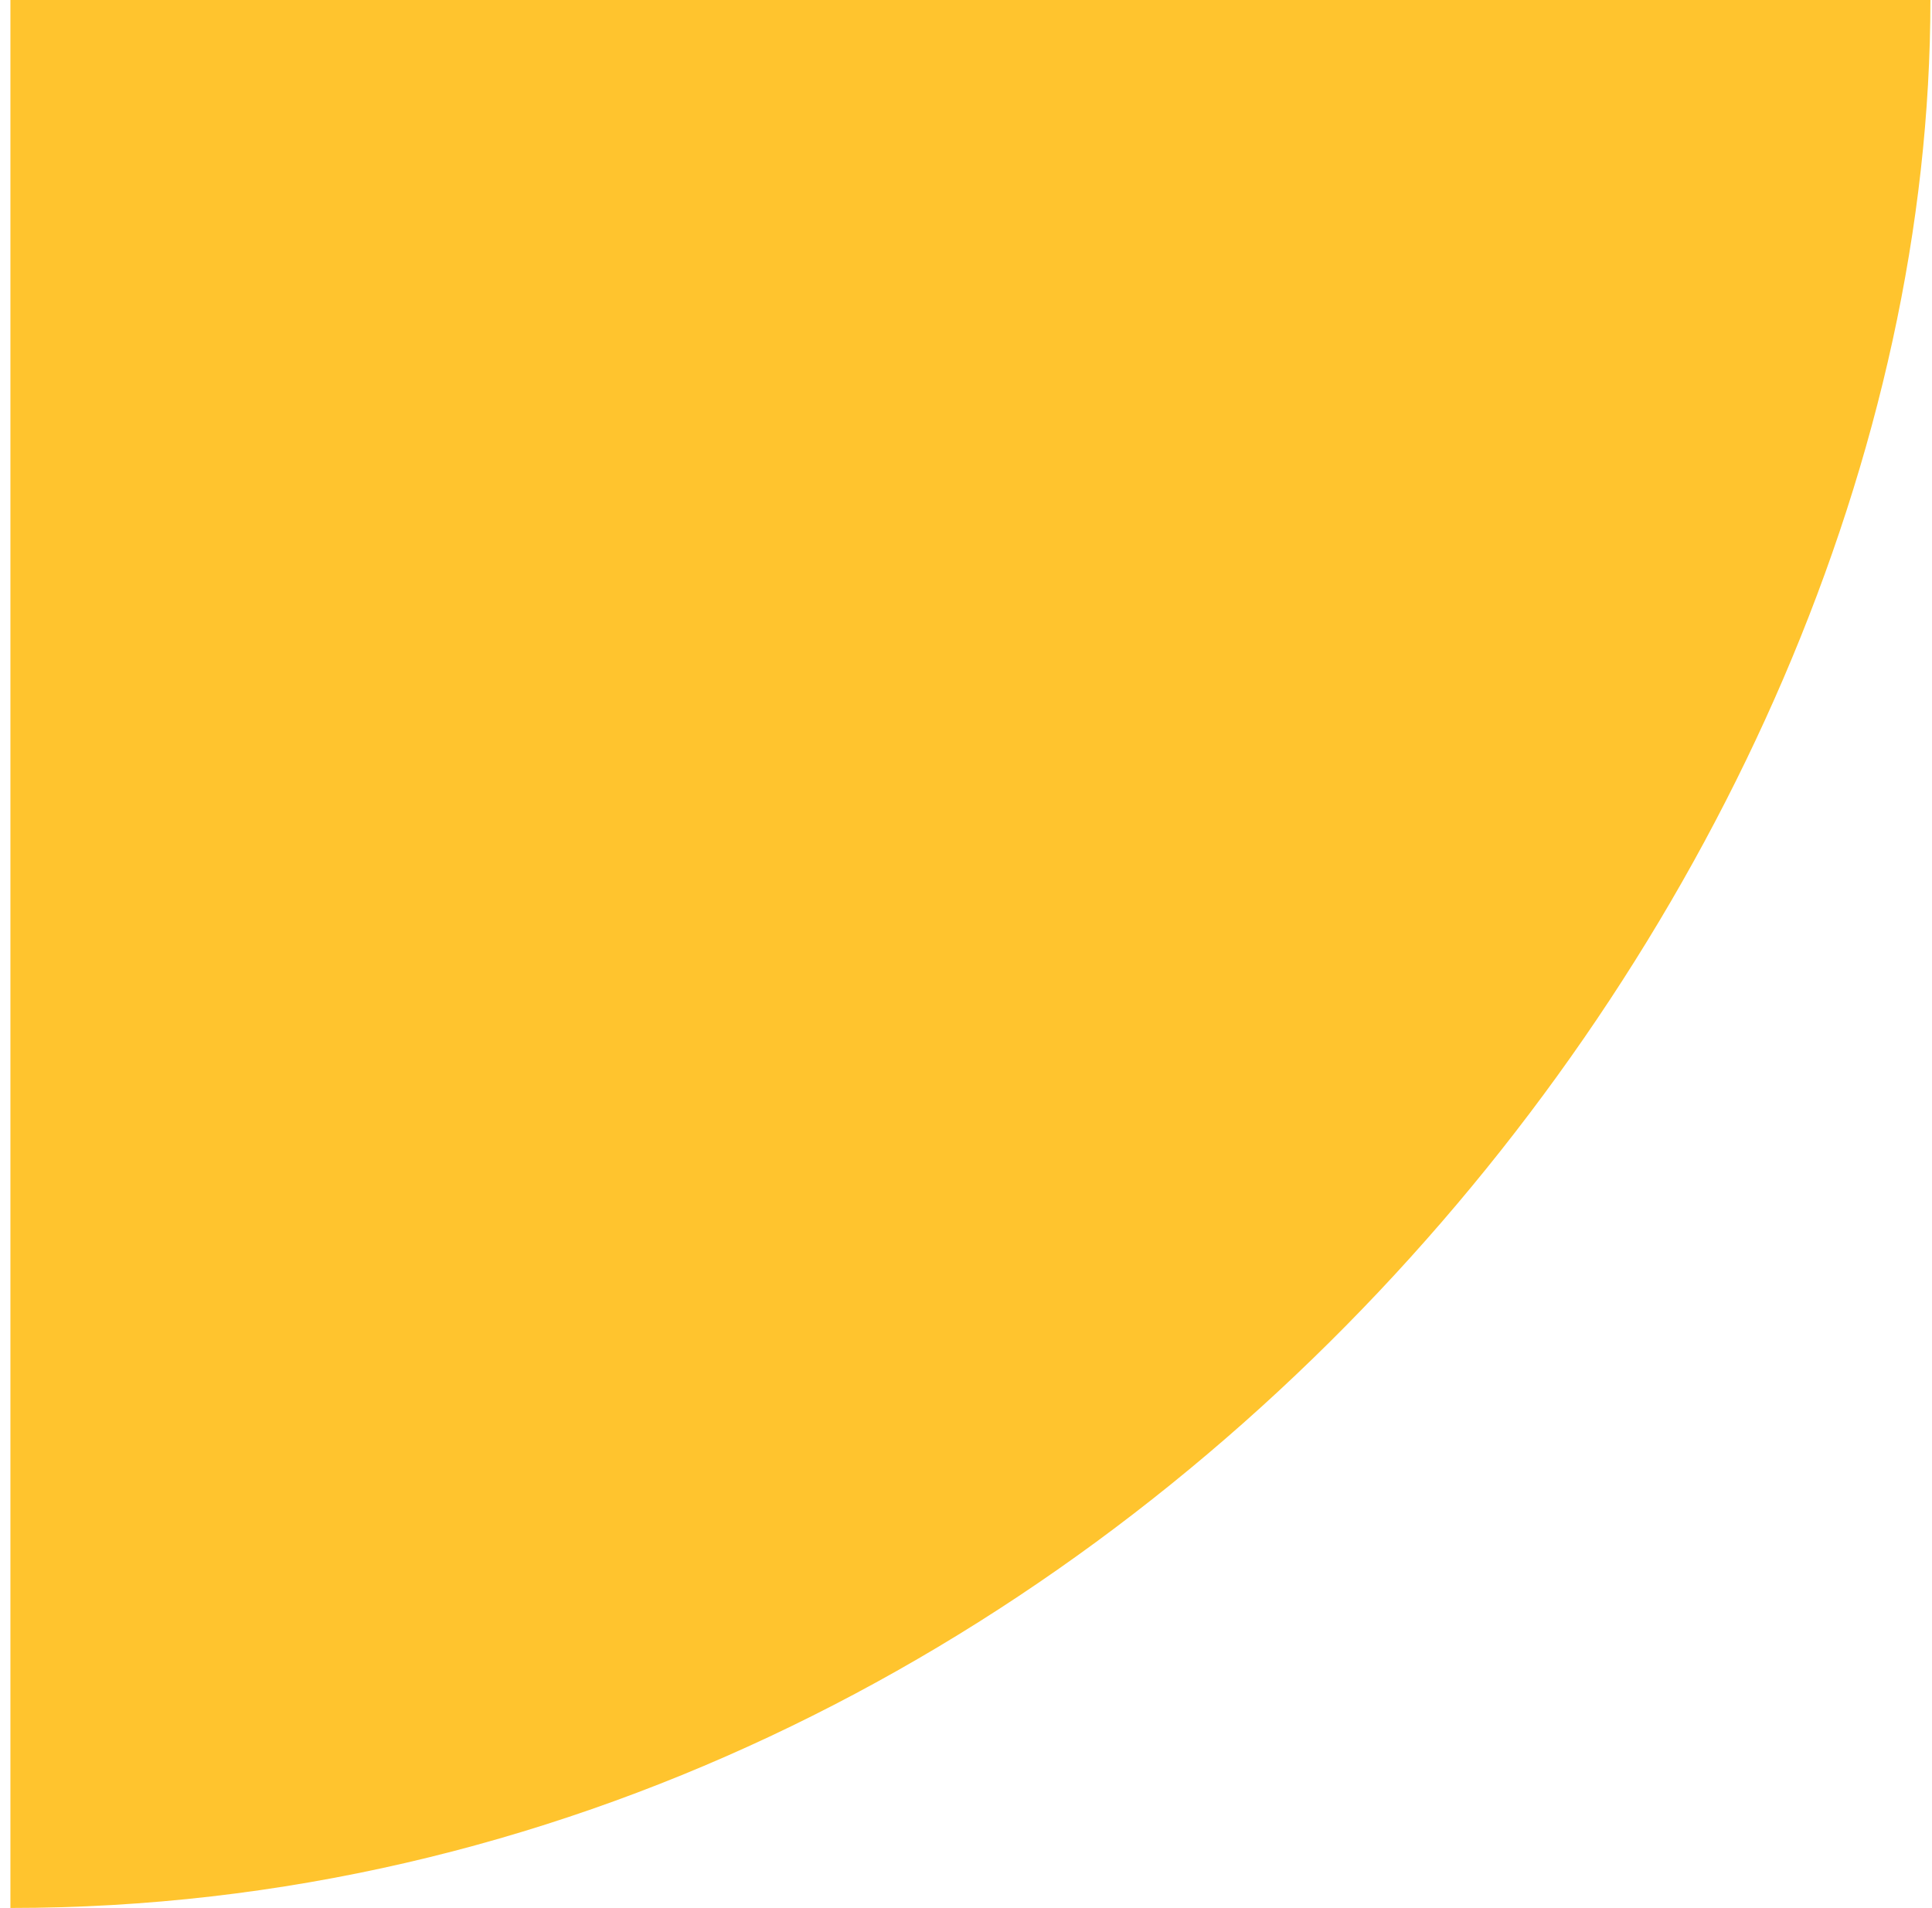 <?xml version="1.0" encoding="UTF-8"?> <svg xmlns="http://www.w3.org/2000/svg" width="161" height="159" viewBox="0 0 161 159" fill="none"> <path d="M160.867 0L0.868 0C0.867 14.763 0.868 159 0.868 159C91.578 159 160.867 75.098 160.867 0Z" fill="#FFC42E"></path> </svg> 